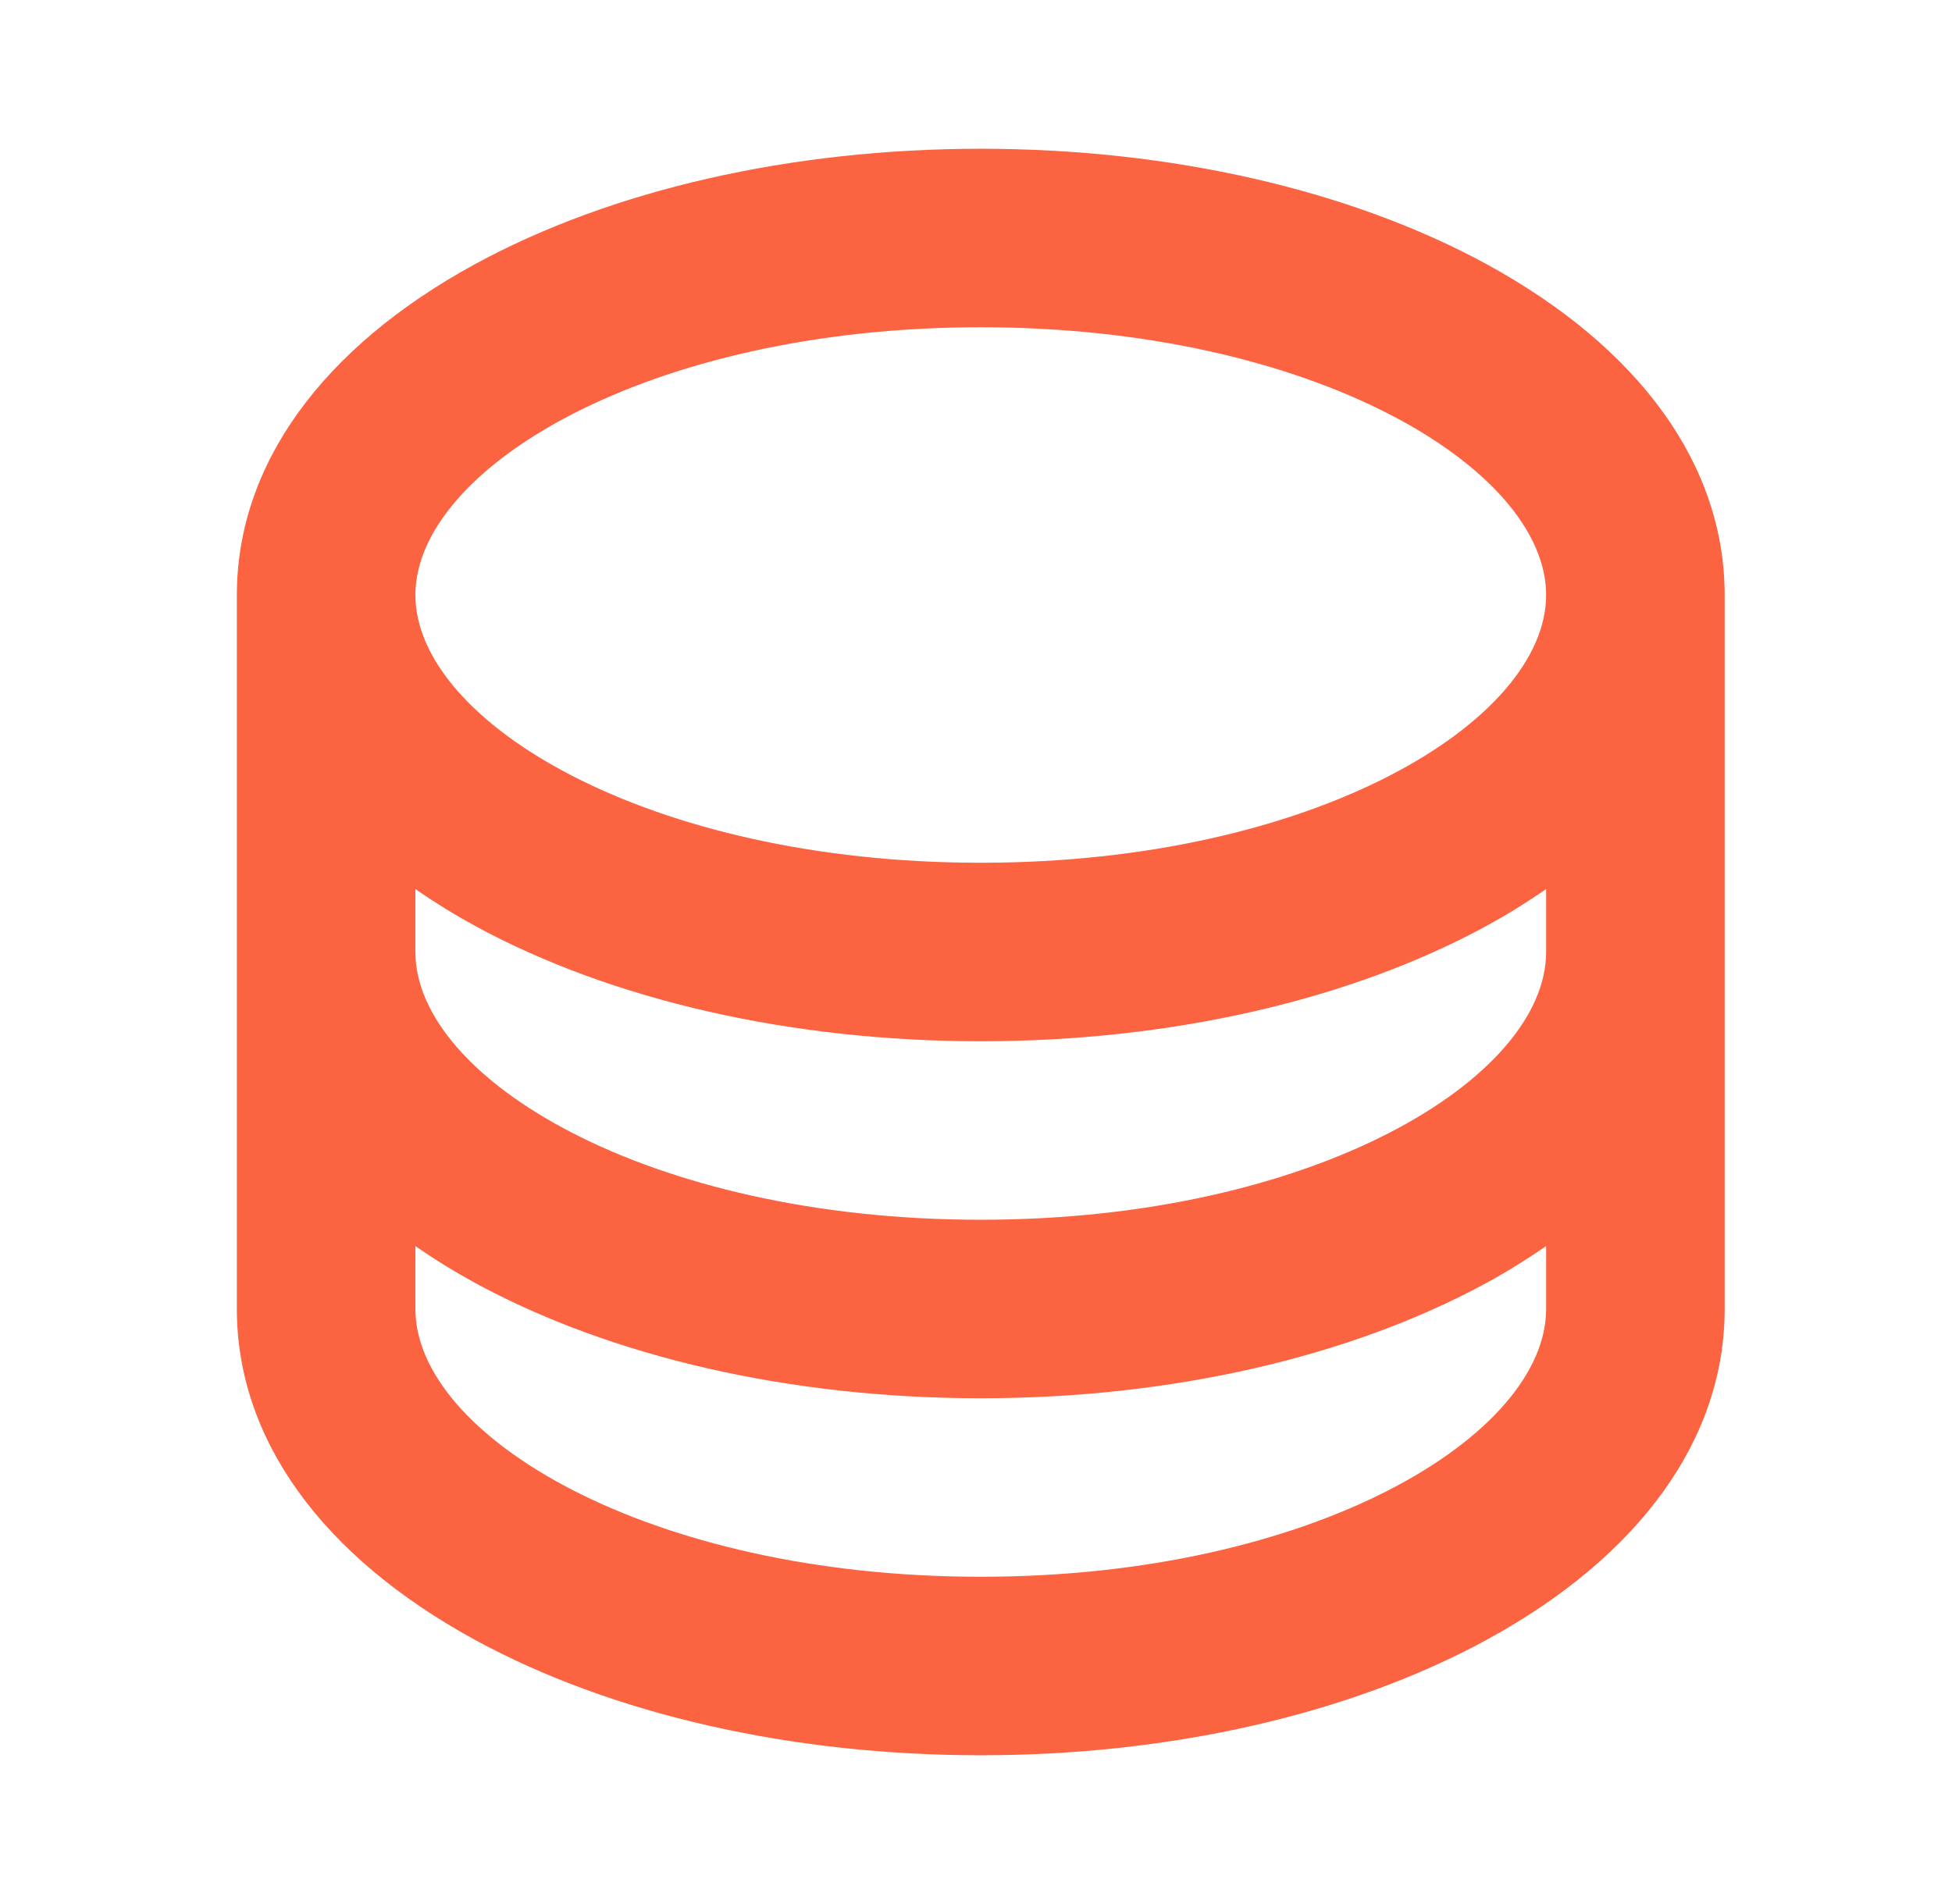 <svg width="41" height="40" viewBox="0 0 41 40" fill="none" xmlns="http://www.w3.org/2000/svg">
<path d="M31.225 5.55C28.353 3.986 24.581 3.125 20.6 3.125C16.618 3.125 12.847 3.986 9.975 5.55C6.751 7.311 4.975 9.778 4.975 12.5V27.5C4.975 30.222 6.751 32.689 9.975 34.45C12.842 36.013 16.614 36.875 20.6 36.875C24.585 36.875 28.353 36.014 31.225 34.45C34.453 32.689 36.225 30.222 36.225 27.5V12.5C36.225 9.778 34.448 7.311 31.225 5.55ZM32.475 20C32.475 22.656 27.598 25.625 20.6 25.625C13.601 25.625 8.725 22.656 8.725 20V18.678C9.127 18.957 9.545 19.215 9.975 19.45C12.842 21.012 16.614 21.875 20.6 21.875C24.585 21.875 28.353 21.014 31.225 19.45C31.655 19.215 32.072 18.957 32.475 18.678V20ZM20.6 6.875C27.598 6.875 32.475 9.844 32.475 12.5C32.475 15.156 27.598 18.125 20.6 18.125C13.601 18.125 8.725 15.156 8.725 12.5C8.725 9.844 13.601 6.875 20.6 6.875ZM20.6 33.125C13.601 33.125 8.725 30.156 8.725 27.5V26.178C9.127 26.457 9.545 26.715 9.975 26.95C12.842 28.512 16.614 29.375 20.6 29.375C24.585 29.375 28.353 28.514 31.225 26.95C31.655 26.715 32.072 26.457 32.475 26.178V27.5C32.475 30.156 27.598 33.125 20.6 33.125Z" fill="#FB6341"/>
</svg>
